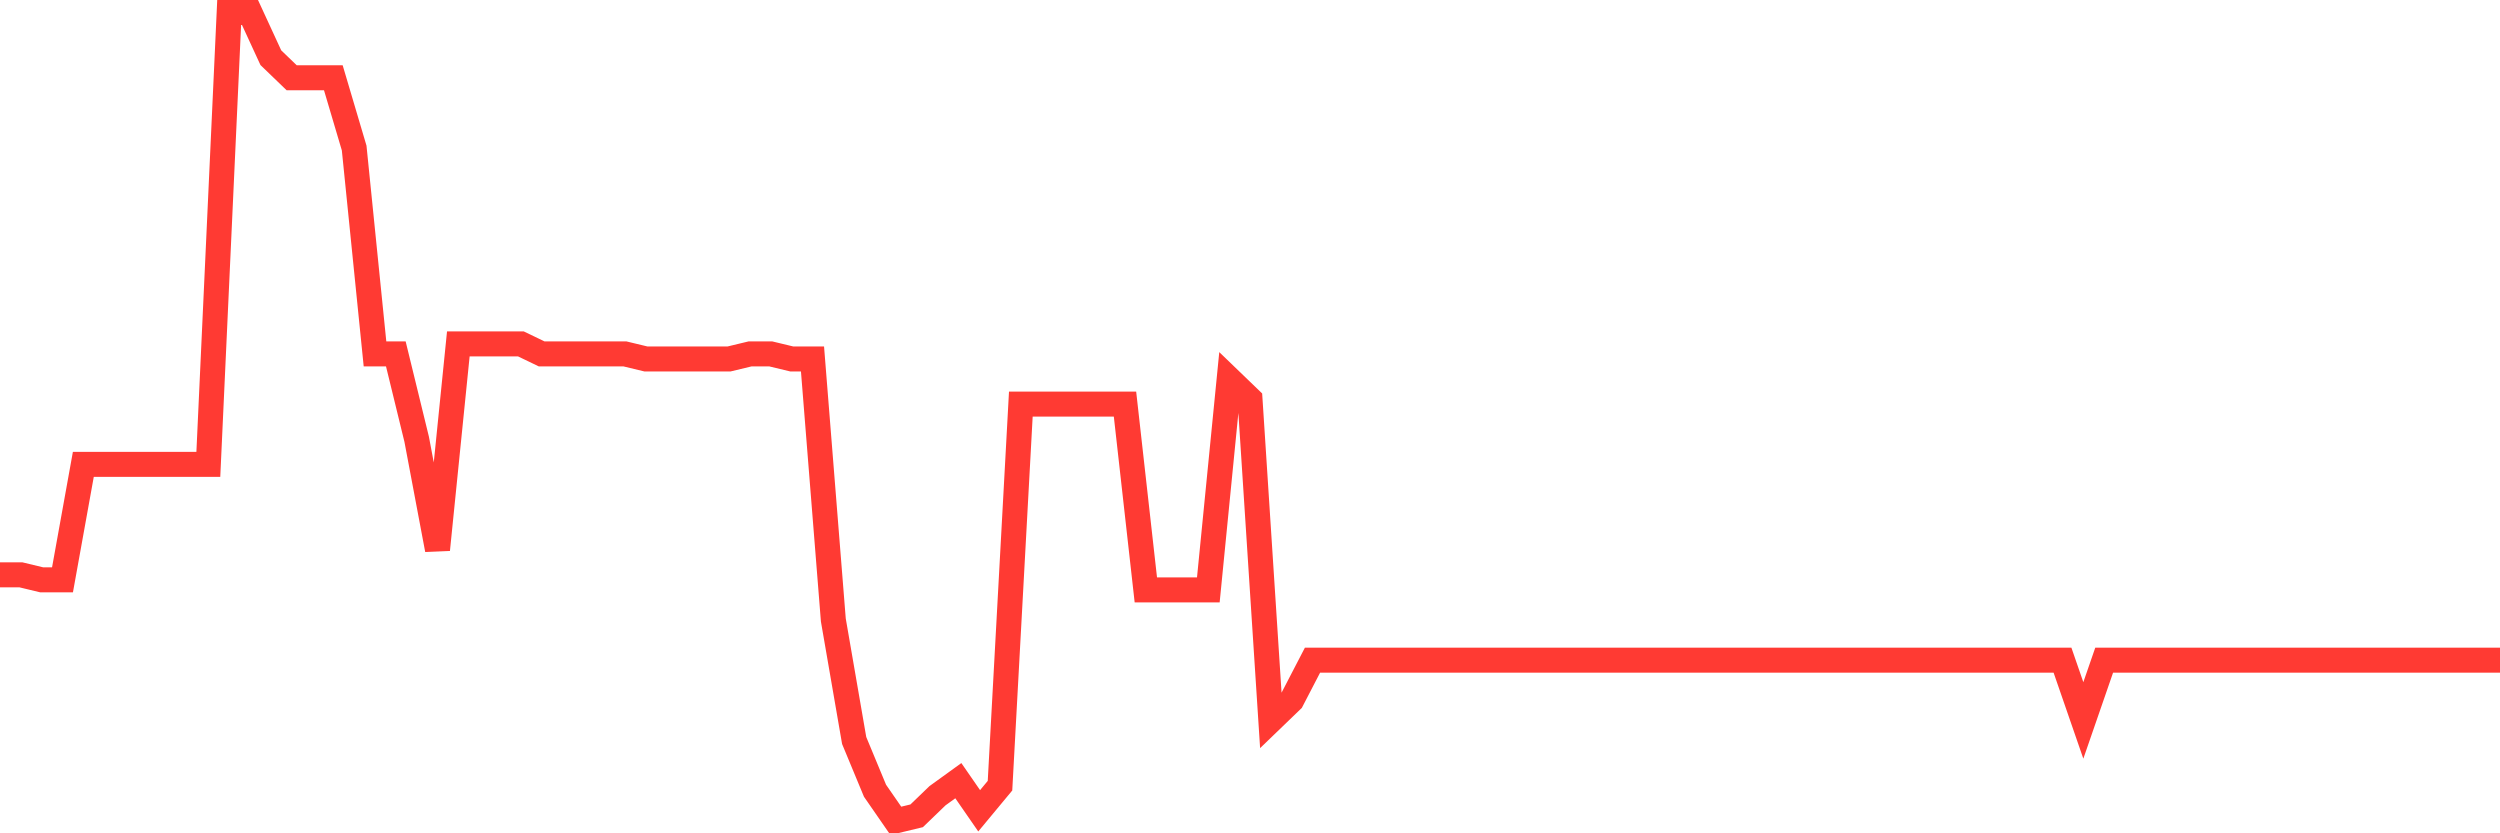 <svg
  xmlns="http://www.w3.org/2000/svg"
  xmlns:xlink="http://www.w3.org/1999/xlink"
  width="120"
  height="40"
  viewBox="0 0 120 40"
  preserveAspectRatio="none"
>
  <polyline
    points="0,27.591 1,27.591 2,27.832 3,27.832 4,22.289 5,22.289 6,22.289 7,22.289 8,22.289 9,22.289 10,22.289 11,0.6 12,0.6 13,2.769 14,3.733 15,3.733 16,3.733 17,7.107 18,16.988 19,16.988 20,21.084 21,26.386 22,16.506 23,16.506 24,16.506 25,16.506 26,16.988 27,16.988 28,16.988 29,16.988 30,16.988 31,17.229 32,17.229 33,17.229 34,17.229 35,17.229 36,16.988 37,16.988 38,17.229 39,17.229 40,29.76 41,35.544 42,37.954 43,39.4 44,39.159 45,38.195 46,37.472 47,38.918 48,37.713 49,19.398 50,19.398 51,19.398 52,19.398 53,19.398 54,19.398 55,28.314 56,28.314 57,28.314 58,28.314 59,18.193 60,19.157 61,34.58 62,33.616 63,31.688 64,31.688 65,31.688 66,31.688 67,31.688 68,31.688 69,31.688 70,31.688 71,31.688 72,31.688 73,31.688 74,31.688 75,31.688 76,31.688 77,31.688 78,31.688 79,31.688 80,31.688 81,31.688 82,31.688 83,31.688 84,31.688 85,31.688 86,31.688 87,31.688 88,31.688 89,31.688 90,31.688 91,31.688 92,31.688 93,31.688 94,31.688 95,31.688 96,31.688 97,31.688 98,31.688 99,31.688 100,34.58 101,31.688 102,31.688 103,31.688 104,31.688 105,31.688 106,31.688 107,31.688 108,31.688 109,31.688 110,31.688 111,31.688 112,31.688 113,31.688 114,31.688 115,31.688 116,31.688 117,31.688 118,31.688 119,31.688 120,31.688"
    fill="none"
    stroke="#ff3a33"
    stroke-width="1.2"
  >
  </polyline>
</svg>